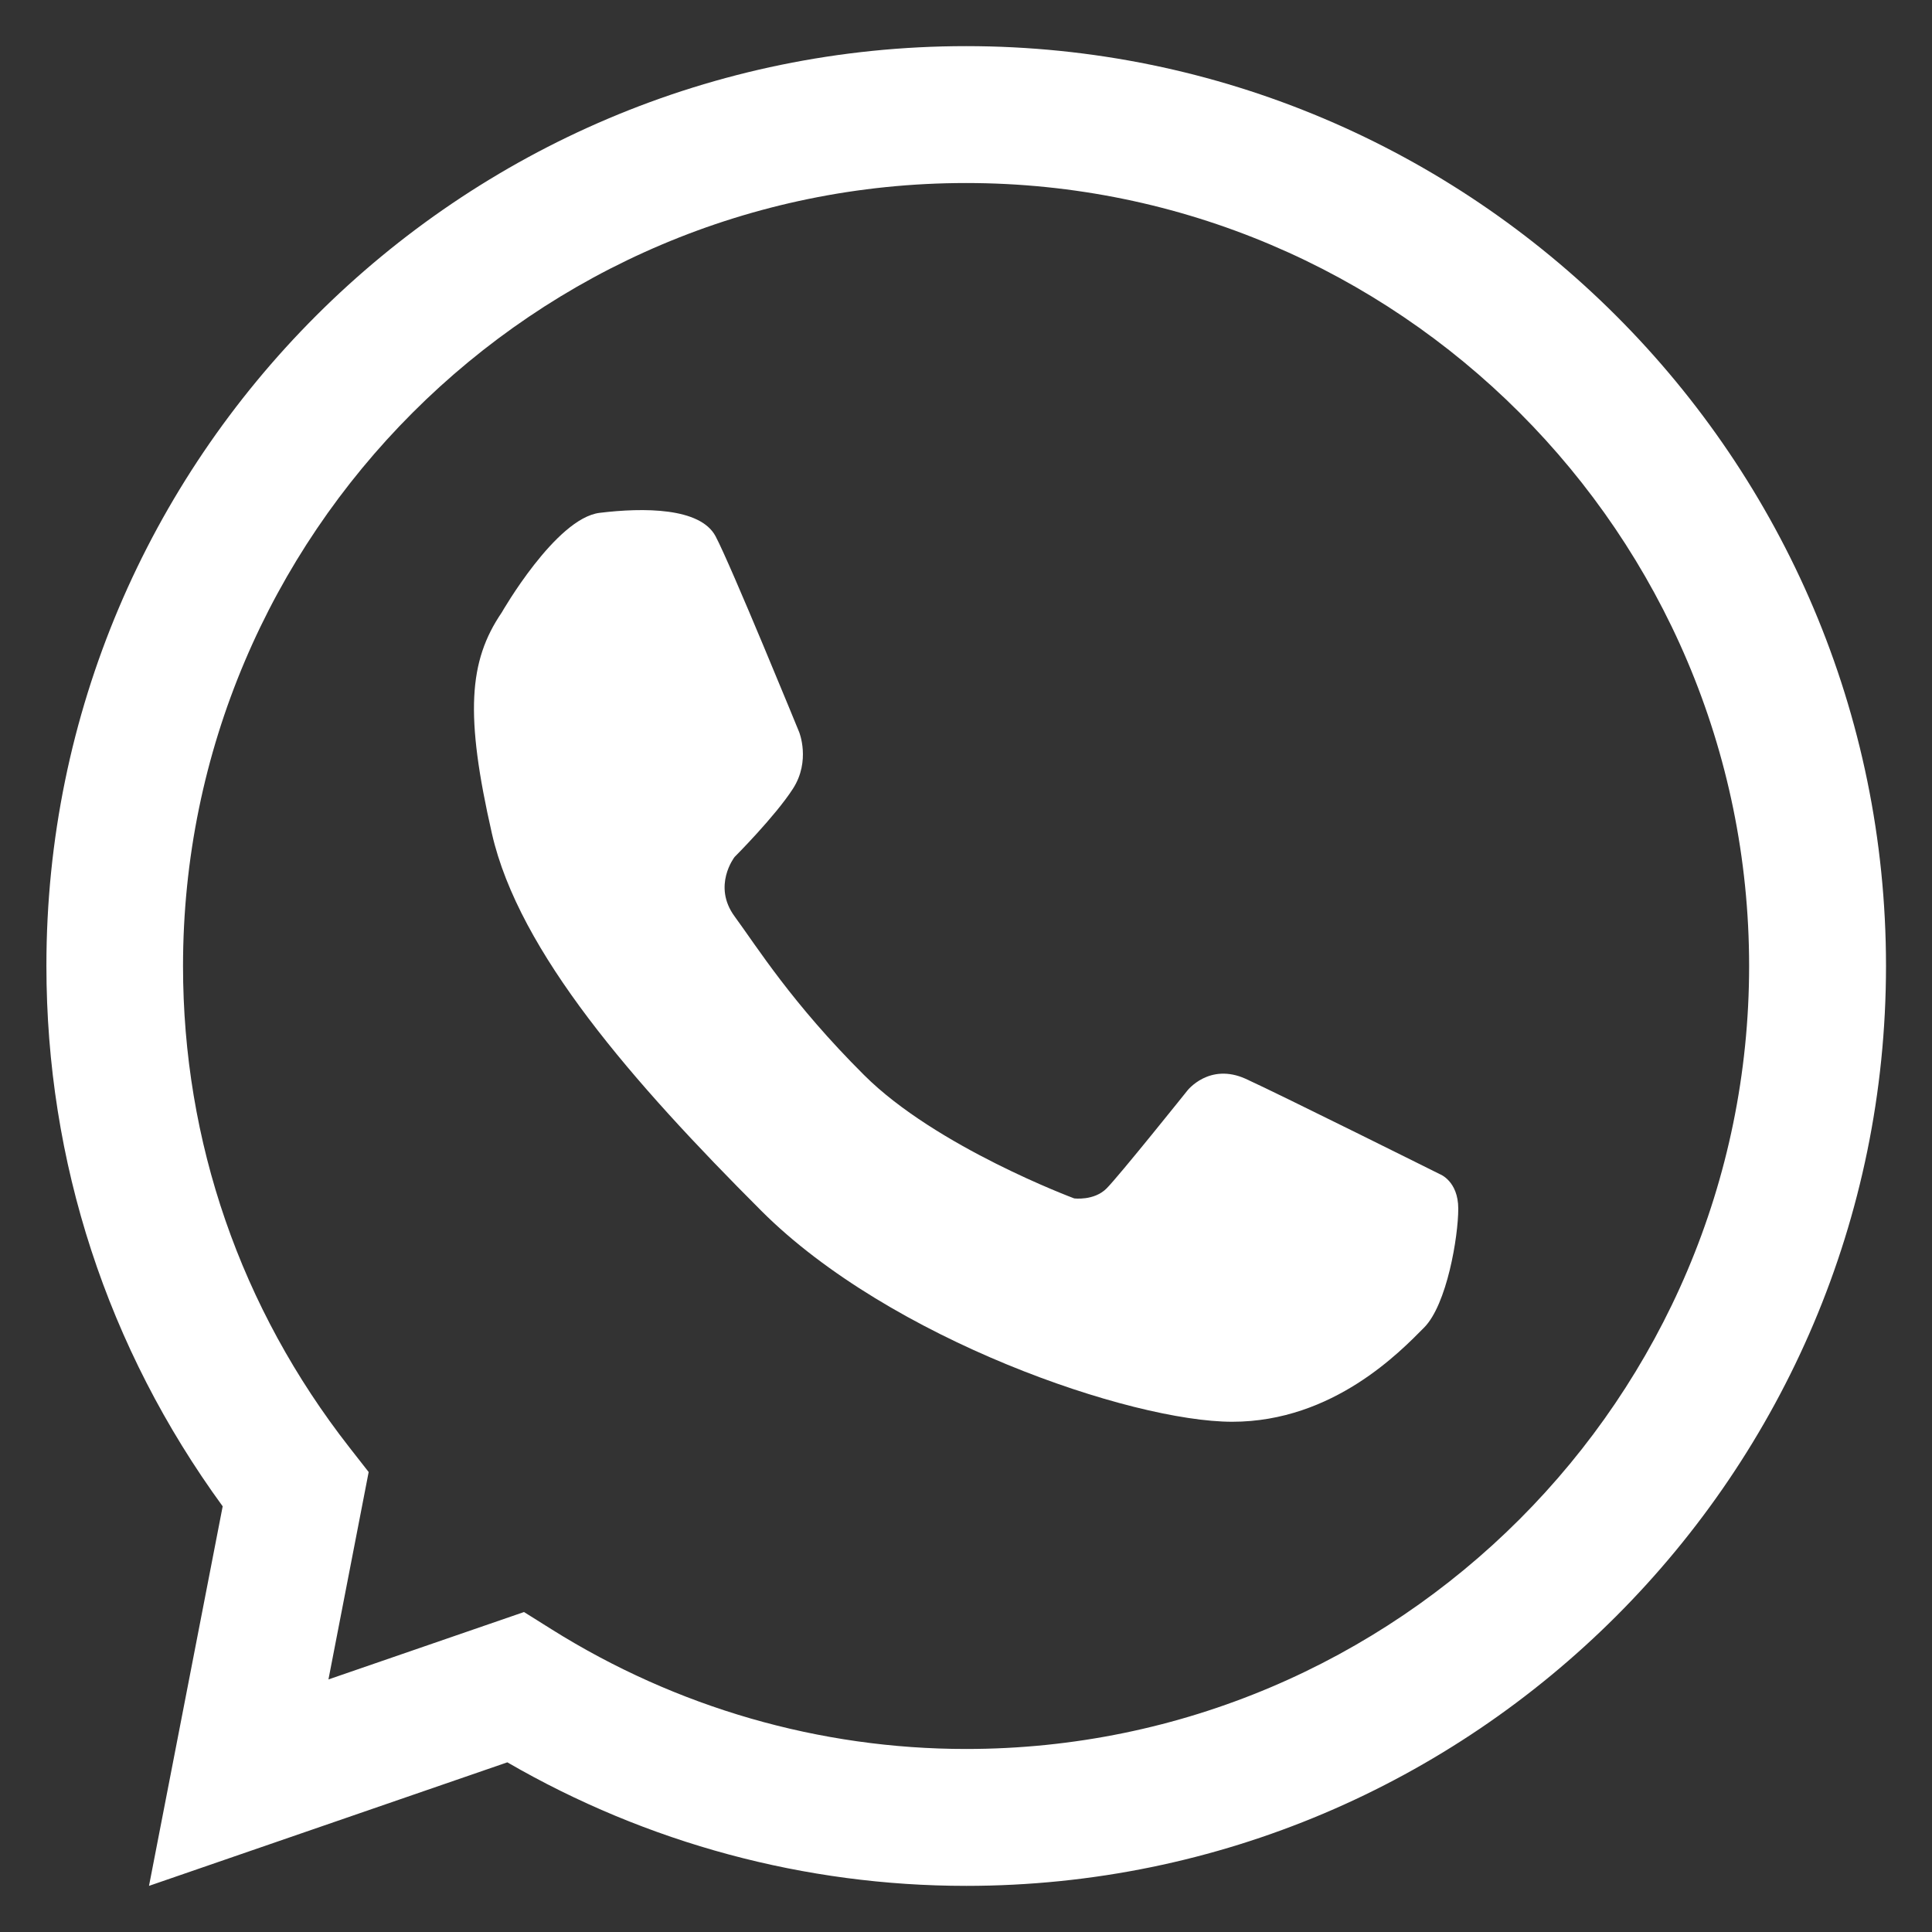 <?xml version="1.0" encoding="UTF-8"?> <svg xmlns="http://www.w3.org/2000/svg" id="OBJECTS" viewBox="0 0 140.29 140.29"><rect x="0" y="0" width="140.29" height="140.29" fill="#333333" stroke="none"/> <defs> <style> .cls-1 { fill: #fff; } </style> </defs> <path class="cls-1" d="M70.15,136.94c-11.69,0-23.16-3.09-33.31-8.97l-26.02,8.97,5.35-27.56c-8.38-11.49-12.8-25.01-12.8-39.24C3.35,33.32,33.32,3.35,70.15,3.35s66.8,29.96,66.8,66.79-29.96,66.8-66.8,66.8Zm-32.11-19.89l2.01,1.26c9.07,5.69,19.48,8.69,30.1,8.69,31.35,0,56.86-25.51,56.86-56.86S101.5,13.29,70.15,13.29,13.29,38.8,13.29,70.15c0,12.75,4.18,24.84,12.08,34.95l1.4,1.79-2.92,15.06,14.19-4.89Z"></path> <path class="cls-1" d="M36.43,44.48s3.92-6.85,7.11-7.24c3.2-.39,7.31-.39,8.42,1.7,1.11,2.09,6.07,14.22,6.07,14.22,0,0,.85,2.09-.45,4.11-1.3,2.02-4.24,4.96-4.24,4.96,0,0-1.63,2.09,0,4.31,1.63,2.22,4.16,6.3,9.4,11.52,5.23,5.23,15.26,8.96,15.26,8.96,0,0,1.44,.19,2.35-.72,.91-.91,5.87-7.11,5.87-7.11,0,0,1.59-2.05,4.24-.85,2.64,1.21,14.09,6.92,14.09,6.92,0,0,1.34,.49,1.34,2.51s-.82,6.97-2.49,8.64c-1.67,1.68-6.57,6.83-13.92,6.83s-24.86-5.98-34.19-15.31c-9.33-9.33-17.61-18.79-19.57-27.4-1.96-8.61-1.7-12.51,.71-16.05Z"></path> </svg> 